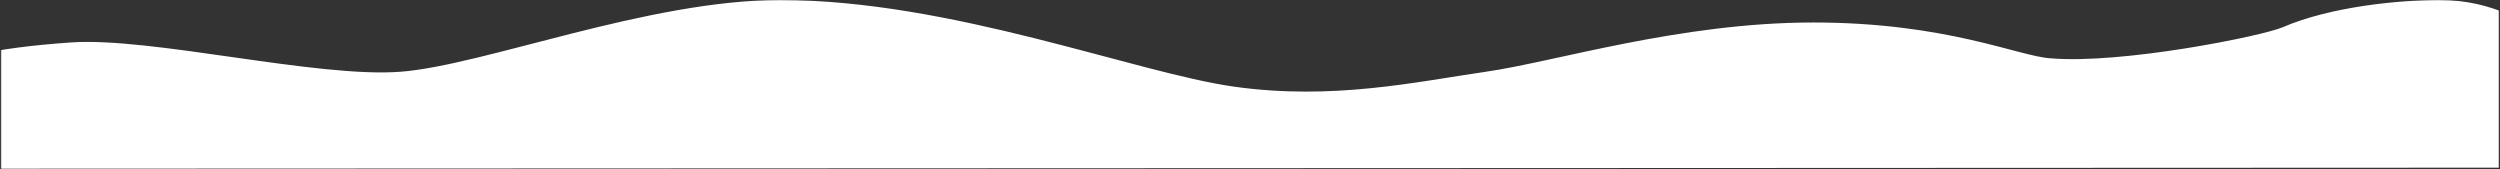 <svg width="1729" height="117" viewBox="0 0 1729 117" fill="none" xmlns="http://www.w3.org/2000/svg">
<rect x="0" y="0" width="1729" height="117" fill="#333333" stroke="none"/>
<g clip-path="url(#clip0_1120_25182)">
<mask id="mask0_1120_25182" style="mask-type:luminance" maskUnits="userSpaceOnUse" x="0" y="0" width="1729" height="117">
<path d="M1728.44 0H0.44V117H1728.44V0Z" fill="#ffffff"/>
</mask>
<g mask="url(#mask0_1120_25182)">
<path d="M-16.585 116.69L1757.02 115.942C1757.02 87.092 1758.35 61.209 1757.11 53.729C1754.14 42.757 1769.99 12.636 1757.02 15.379C1744.05 18.122 1727.04 0.014 1687.17 0.014C1658.91 0.014 1611.8 4.59 1578.76 18.82C1564.41 25.004 1467.02 44.553 1418.01 40.314C1396.16 38.942 1346.29 15.553 1254.09 15.553C1161.9 15.553 1075.49 42.733 1027.68 49.615C979.858 56.497 921.819 69.563 853.508 59.938C785.198 50.313 657.576 0.014 539.496 0.014C448.159 0.014 334.816 45.126 277.098 49.615C219.381 54.078 104.666 25.552 49.35 29.343C-5.967 33.133 -36.498 41.012 -43.329 49.615L-16.585 116.69Z" fill="#ffffff"/>
</g>
</g>
<defs>
<clipPath id="clip0_1120_25182">
<rect width="1728" height="117" fill="#ffffff" transform="translate(0.44)"/>
</clipPath>
</defs>
</svg>
